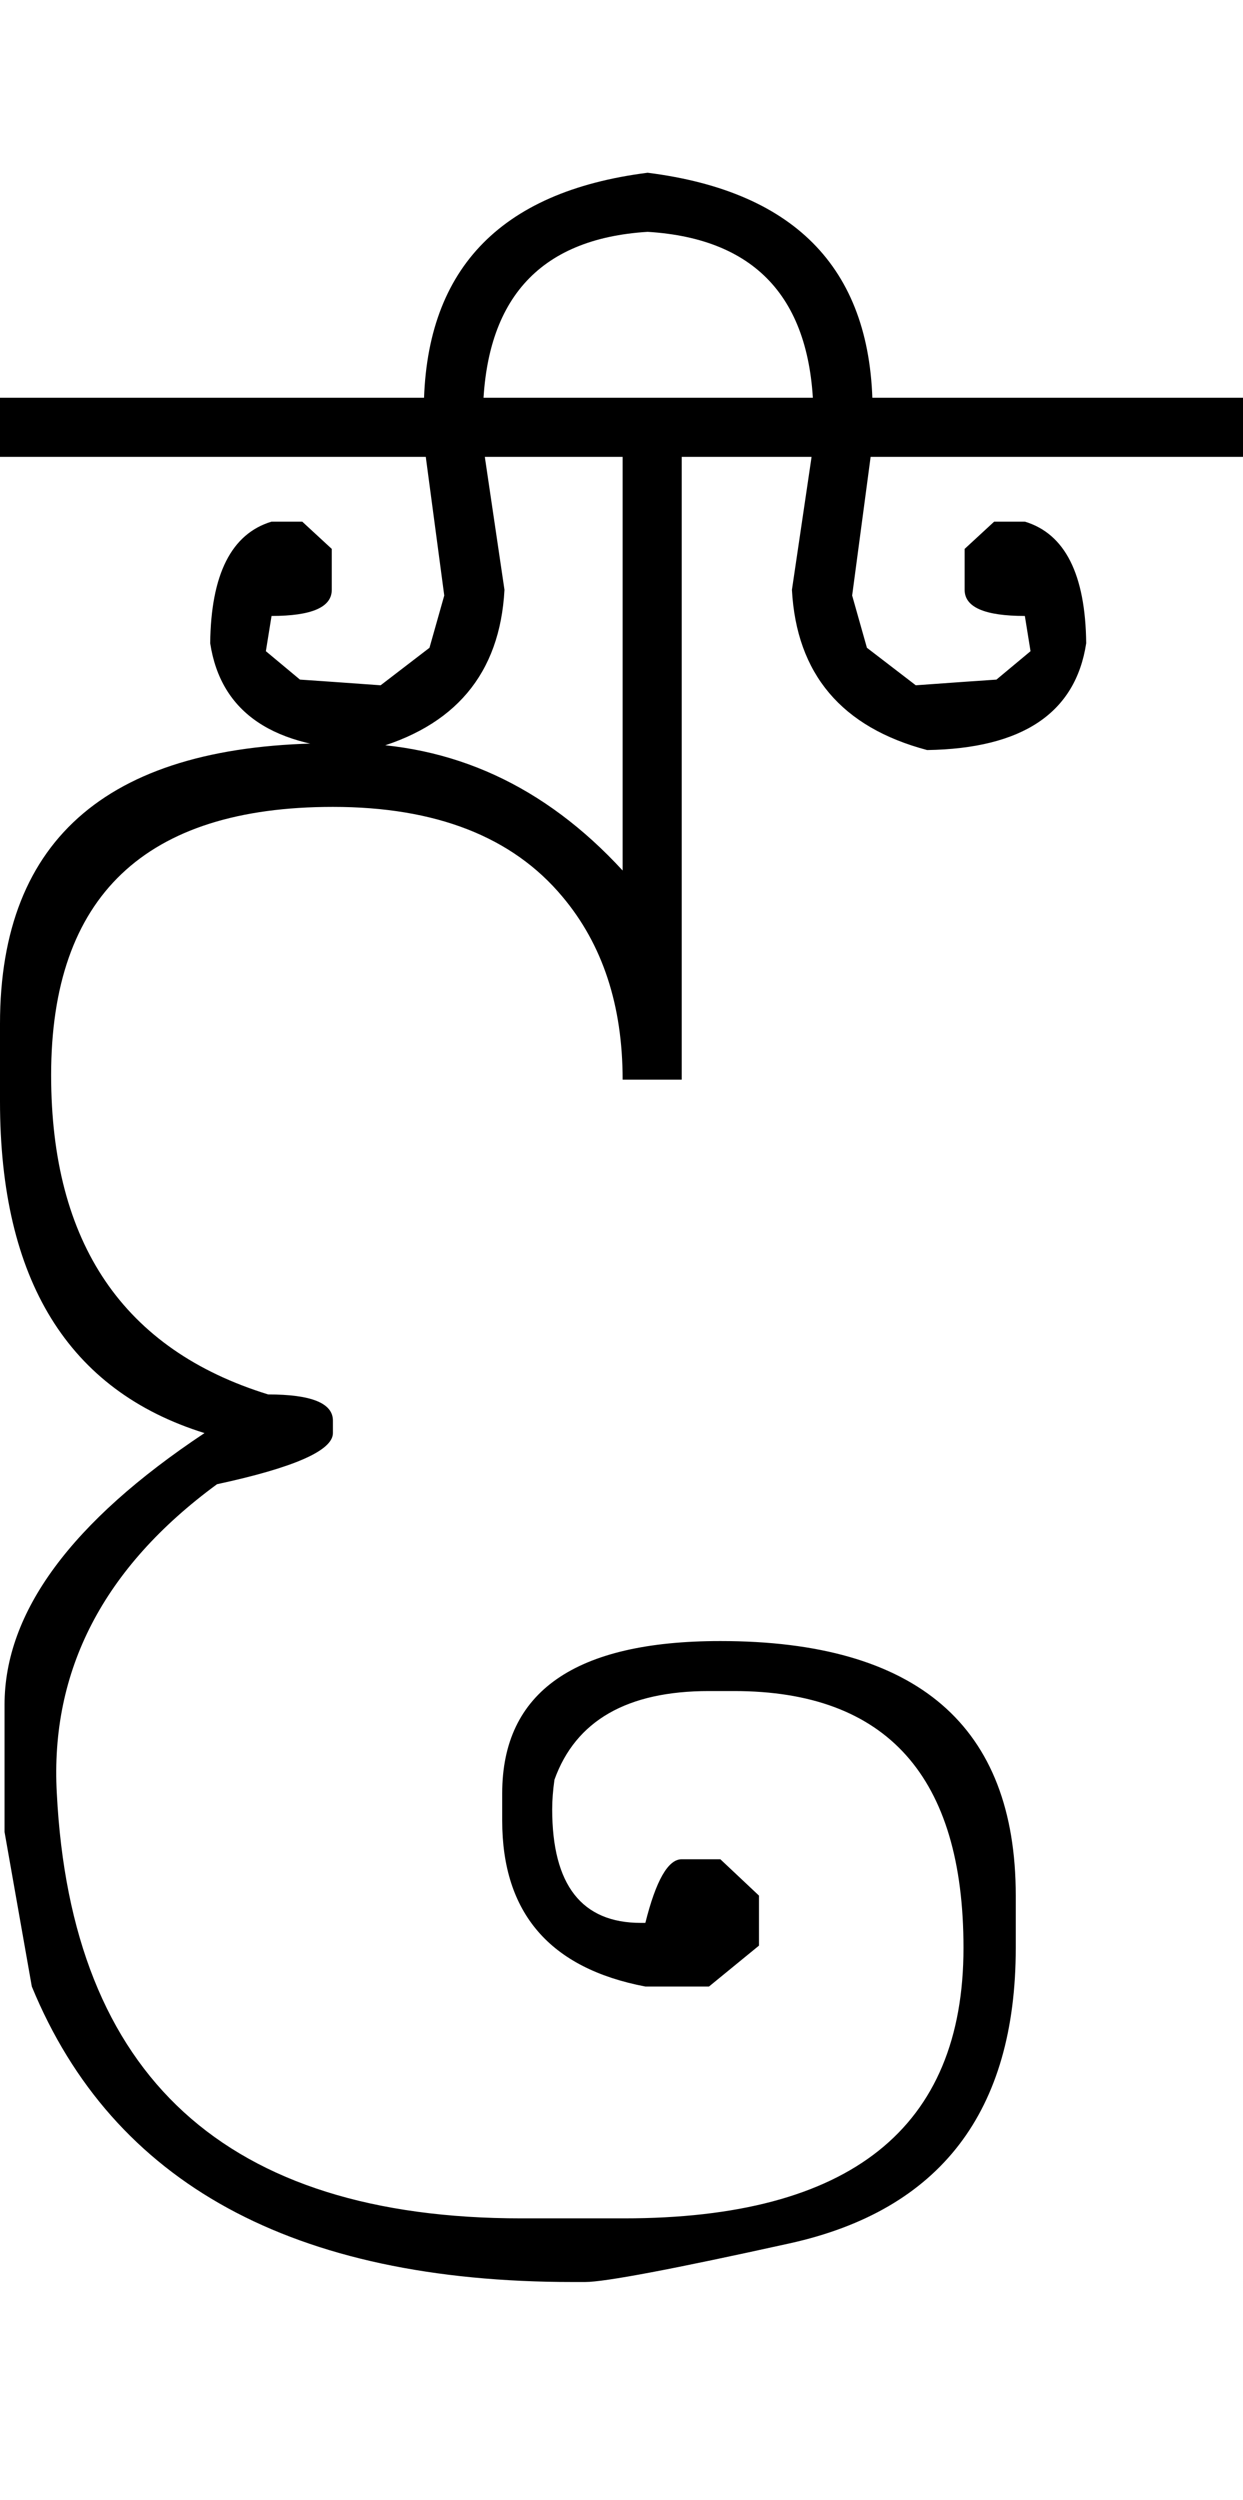 <?xml version="1.0" encoding="UTF-8" standalone="no"?>
<svg
   xmlns:dc="http://purl.org/dc/elements/1.1/"
   xmlns:cc="http://creativecommons.org/ns#"
   xmlns:rdf="http://www.w3.org/1999/02/22-rdf-syntax-ns#"
   xmlns:svg="http://www.w3.org/2000/svg"
   xmlns="http://www.w3.org/2000/svg"
   xmlns:sodipodi="http://sodipodi.sourceforge.net/DTD/sodipodi-0.dtd"
   xmlns:inkscape="http://www.inkscape.org/namespaces/inkscape"
   id="svg2"
   sodipodi:version="0.32"
   inkscape:version="0.46"
   width="1094"
   height="2200"
   sodipodi:docname="xFO.svg"
   inkscape:output_extension="org.inkscape.output.svg.inkscape"
   version="1.0">
  <defs
     id="defs9">
    <inkscape:perspective
       sodipodi:type="inkscape:persp3d"
       inkscape:vp_x="0 : 526.18109 : 1"
       inkscape:vp_y="0 : 1000 : 0"
       inkscape:vp_z="744.09448 : 526.18109 : 1"
       inkscape:persp3d-origin="372.04724 : 350.78739 : 1"
       id="perspective13" />
  </defs>
  <sodipodi:namedview
     inkscape:window-height="718"
     inkscape:window-width="641"
     inkscape:pageshadow="2"
     inkscape:pageopacity="0.0"
     guidetolerance="10.0"
     gridtolerance="10.0"
     objecttolerance="10.0"
     borderopacity="1.0"
     bordercolor="#666666"
     pagecolor="#ffffff"
     id="base"
     showgrid="false"
     inkscape:zoom="0.46942014"
     inkscape:cx="26.940615"
     inkscape:cy="27.693742"
     inkscape:window-x="50"
     inkscape:window-y="25"
     inkscape:current-layer="svg2" />
  <path
     id="path2393"
     d="M 0,350 L 548,350 L 548,402 L 0,402 L 0,350 zM 548,350 L 1094,350 L 1094,402 L 600,402 L 600,950 L 548,950 C 548,884.667 530.333,831 495,789 C 451,736.333 383.667,710 293,710 C 127.667,710 45,788.667 45,946 C 45,1094 108.667,1187.667 236,1227 C 274,1227 293,1234.667 293,1250 L 293,1261 C 293,1276.333 259,1291.333 191,1306 C 91,1379.333 44,1470 50,1578 C 62.667,1827.333 199,1952 459,1952 L 549,1952 C 748.333,1952 848,1872.667 848,1714 C 848,1563.333 780.667,1488 646,1488 L 624,1488 C 552,1488 506.667,1514 488,1566 C 486.667,1575.333 486,1584 486,1592 C 486,1658.667 512,1692 564,1692 L 568,1692 C 577.333,1654.667 588,1636 600,1636 L 634,1636 L 668,1668 L 668,1712 L 624,1748 L 568,1748 C 484,1732 442,1683.333 442,1602 L 442,1578 C 442,1488.667 506,1444 634,1444 C 807.333,1444 894,1518.667 894,1668 L 894,1714 C 894,1858 827.667,1944.667 695,1974 C 592.333,1996.667 532.333,2008 515,2008 L 504,2008 C 258,2008 99.333,1921.333 28,1748 L 4,1612 L 4,1500 C 4,1418.667 62.667,1339 180,1261 C 60,1223.667 0,1126.333 0,969 L 0,901 C 0,736.333 97.667,654 293,654 L 304,654 C 398,654 479.333,691.333 548,766 L 548,350 zM 570,152 C 702,168.667 768,238.667 768,362 C 768,380 767.333,394 766,404 L 750,524 L 763,570 L 806,603 L 848,600 L 877,598 L 907,573 L 902,542 C 866.667,542 849,534.333 849,519 L 849,483 L 875,459 L 902,459 C 937.333,469.667 955.333,505.333 956,566 C 946.667,627.333 900,658.667 816,660 C 740.667,640 701,593 697,519 L 714,404 C 715.333,394.98 716,383.313 716,369 C 716,265 667.333,210 570,204 L 570,152 zM 570,204 C 473.333,210 425,265 425,369 C 425,383.313 425.667,394.98 427,404 L 444,519 C 440,593 400.333,640 325,660 C 241,658.667 194.333,627.333 185,566 C 185.667,505.333 203.667,469.667 239,459 L 266,459 L 292,483 L 292,519 C 292,534.333 274.333,542 239,542 L 234,573 L 264,598 L 293,600 L 335,603 L 378,570 L 391,524 L 375,404 C 373.667,394 373,380 373,362 C 373,238.667 438.667,168.667 570,152 L 570,204 z" />
</svg>
